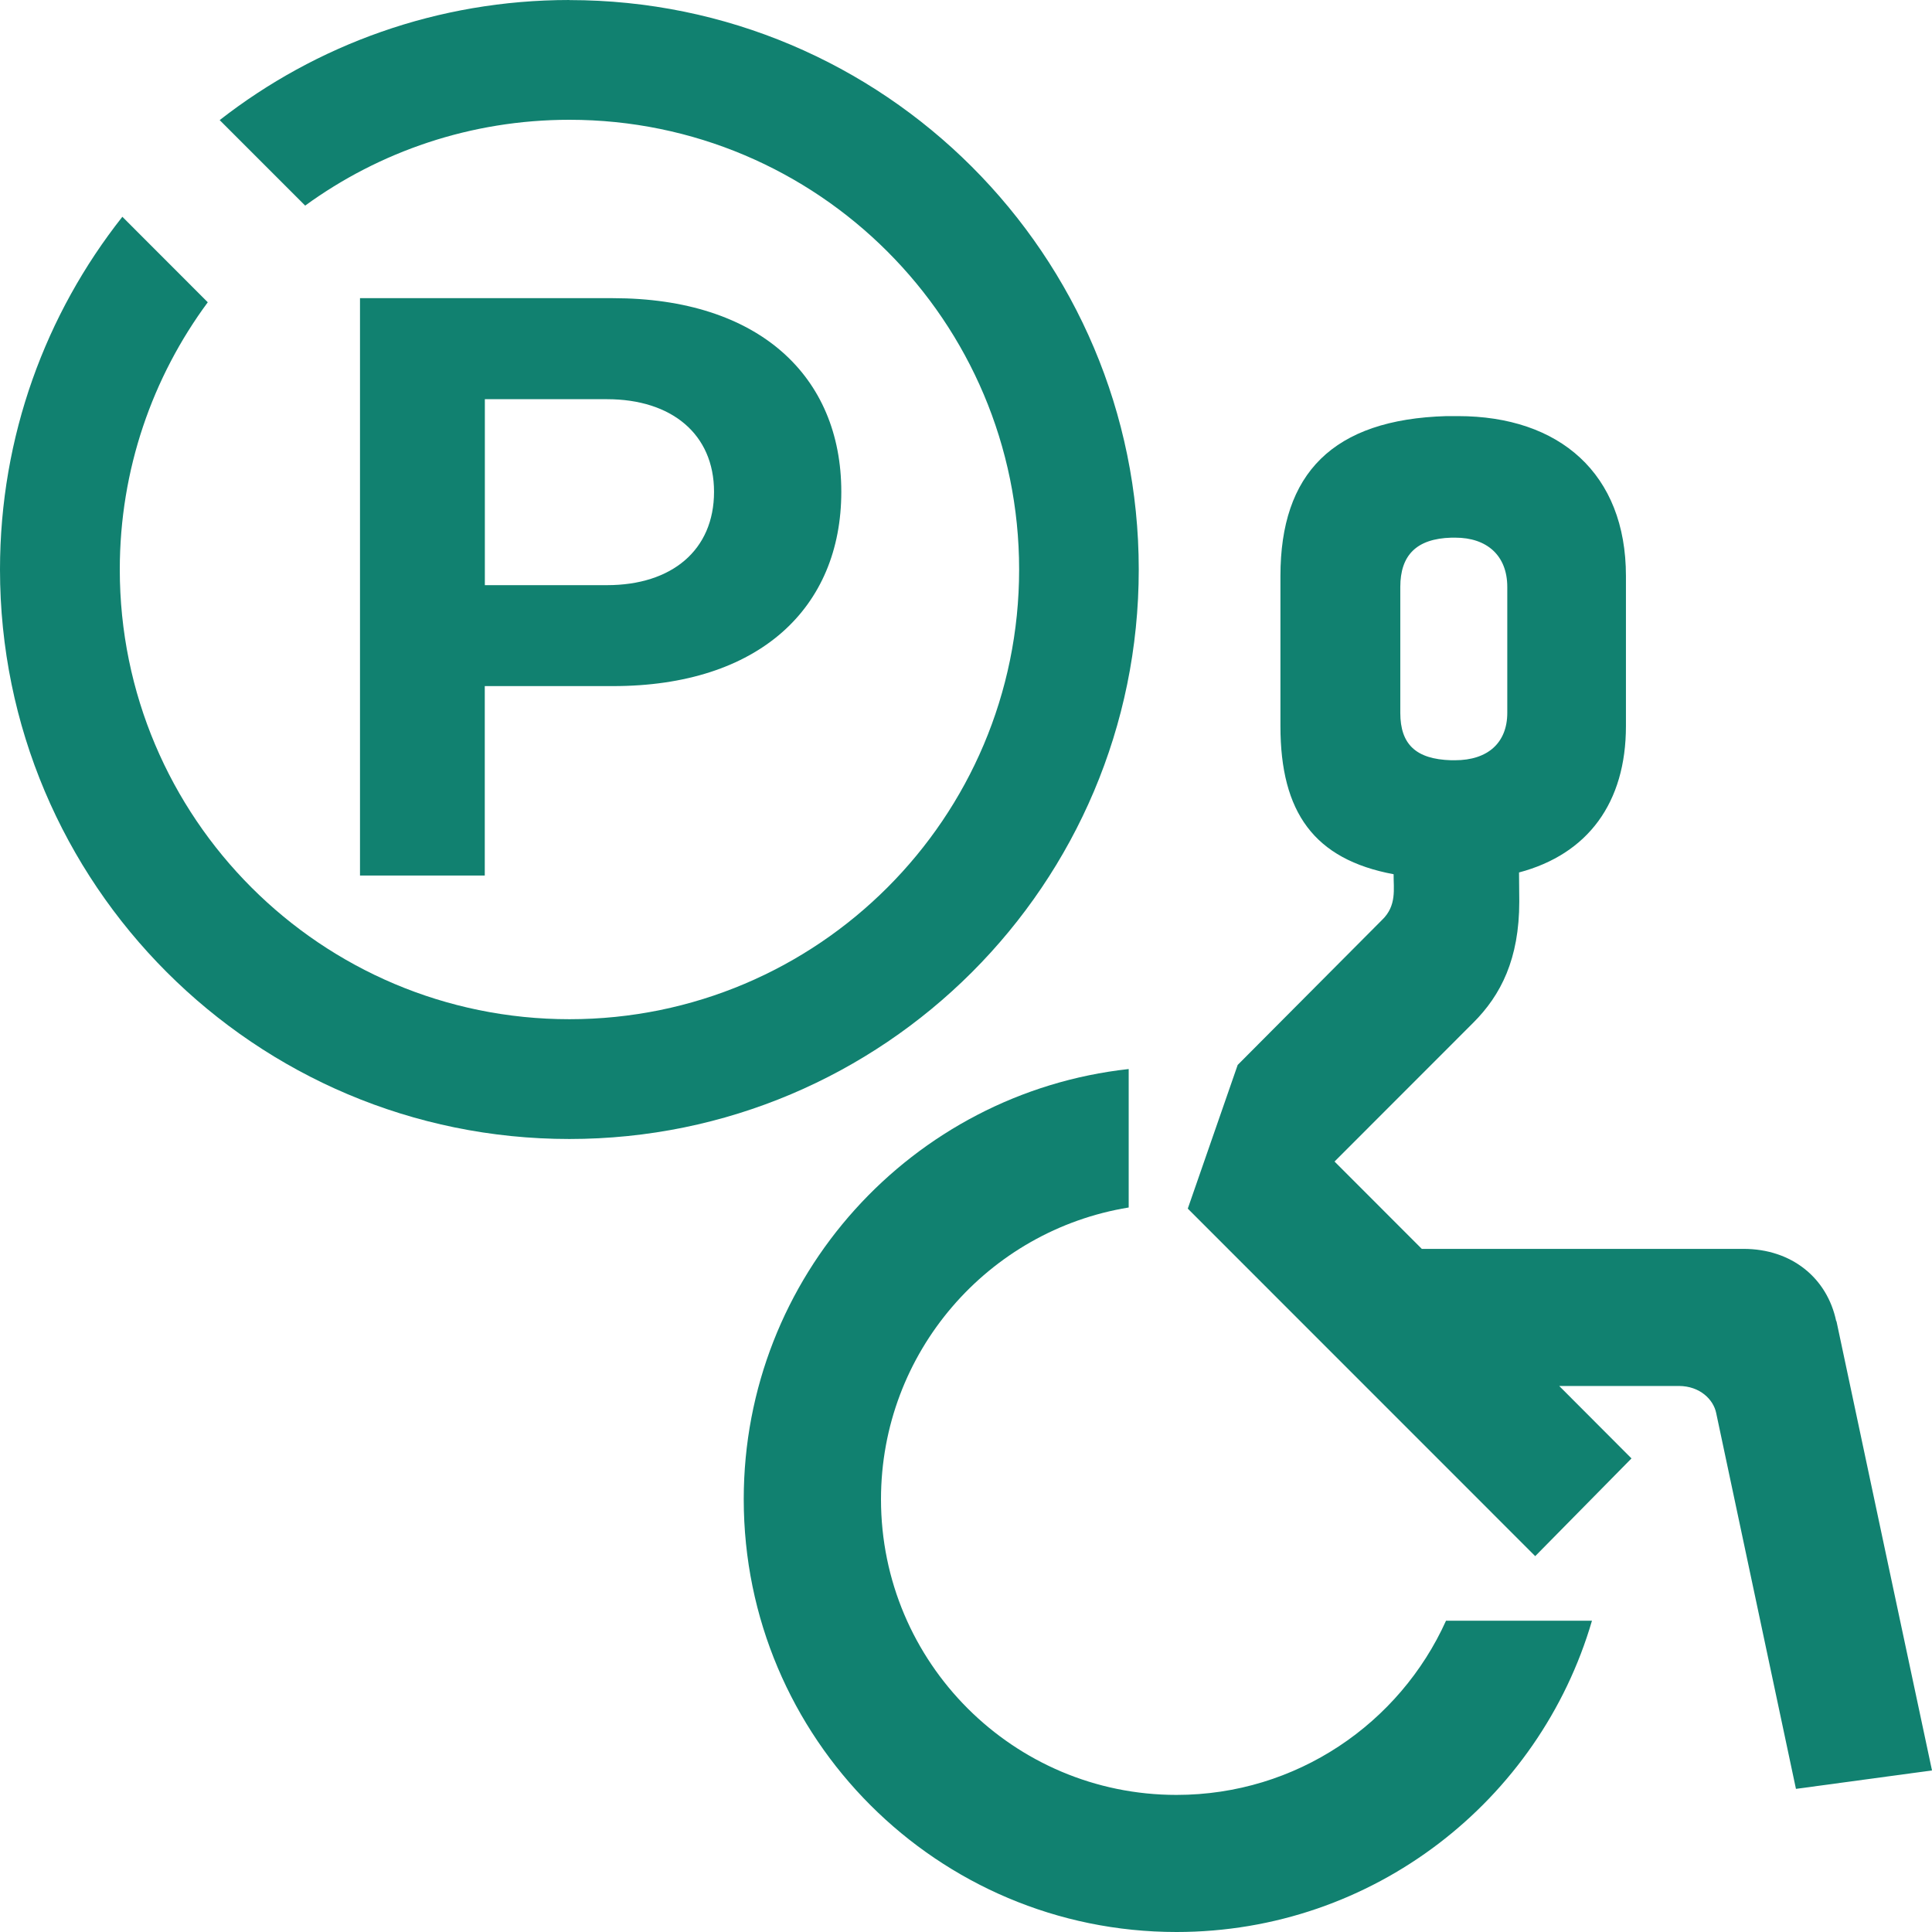 <svg width="24" height="24" viewBox="0 0 24 24" fill="none" xmlns="http://www.w3.org/2000/svg">
<path d="M22.81 16.412C22.698 15.876 22.257 15.514 21.659 15.514H17.662L16.578 14.429C16.578 14.429 18.294 12.712 18.302 12.704C18.645 12.361 18.873 11.912 18.873 11.199L18.87 10.838C19.726 10.611 20.198 9.971 20.198 9.02V7.155C20.198 5.883 19.373 5.169 18.111 5.169C18.104 5.169 17.974 5.169 17.968 5.169C16.555 5.21 15.906 5.883 15.906 7.155V9.02C15.906 10.092 16.325 10.676 17.312 10.86C17.31 11.04 17.354 11.25 17.168 11.428L15.375 13.229L14.755 15.014L19.071 19.331L20.267 18.117L19.369 17.217H20.856C21.118 17.218 21.285 17.386 21.319 17.553C21.338 17.641 22.31 22.222 22.31 22.222L24 21.993C24 21.993 22.954 17.083 22.813 16.411L22.81 16.412ZM17.395 7.292C17.395 6.899 17.594 6.691 18.03 6.679C18.032 6.679 18.078 6.679 18.079 6.679C18.469 6.679 18.724 6.899 18.724 7.292V8.855C18.724 9.226 18.483 9.444 18.075 9.444C18.073 9.444 18.028 9.444 18.026 9.444C17.59 9.431 17.395 9.247 17.395 8.855V7.292Z" fill="#118170"/>
<path d="M17.963 20.133C17.388 21.408 16.105 22.297 14.615 22.297C12.588 22.297 10.944 20.652 10.944 18.625C10.944 16.799 12.276 15.284 14.021 15V13.28C11.331 13.576 9.239 15.856 9.239 18.624C9.239 21.593 11.646 24 14.615 24C17.06 24 19.124 22.367 19.776 20.133H17.963Z" fill="#118170"/>
<path d="M10.451 6.109C10.451 7.553 9.428 8.523 7.614 8.523H6.022V10.876H4.472V3.704H7.614C9.428 3.704 10.451 4.674 10.451 6.109ZM8.87 6.109C8.87 5.392 8.342 4.959 7.541 4.959H6.023V7.269H7.541C8.343 7.269 8.87 6.836 8.87 6.109Z" fill="#118170"/>
<path d="M7.073 0C5.435 0 3.927 0.557 2.729 1.492L3.791 2.554C4.712 1.884 5.847 1.488 7.074 1.488C10.159 1.488 12.66 3.99 12.66 7.075C12.66 10.16 10.159 12.661 7.074 12.661C3.989 12.661 1.488 10.16 1.488 7.075C1.488 5.832 1.895 4.683 2.581 3.755L1.52 2.693C0.568 3.898 0 5.42 0 7.075C0 10.981 3.167 14.149 7.073 14.149C10.979 14.149 14.146 10.981 14.146 7.075C14.146 3.168 10.979 0.001 7.073 0.001V0Z" fill="#118170"/>
</svg>
